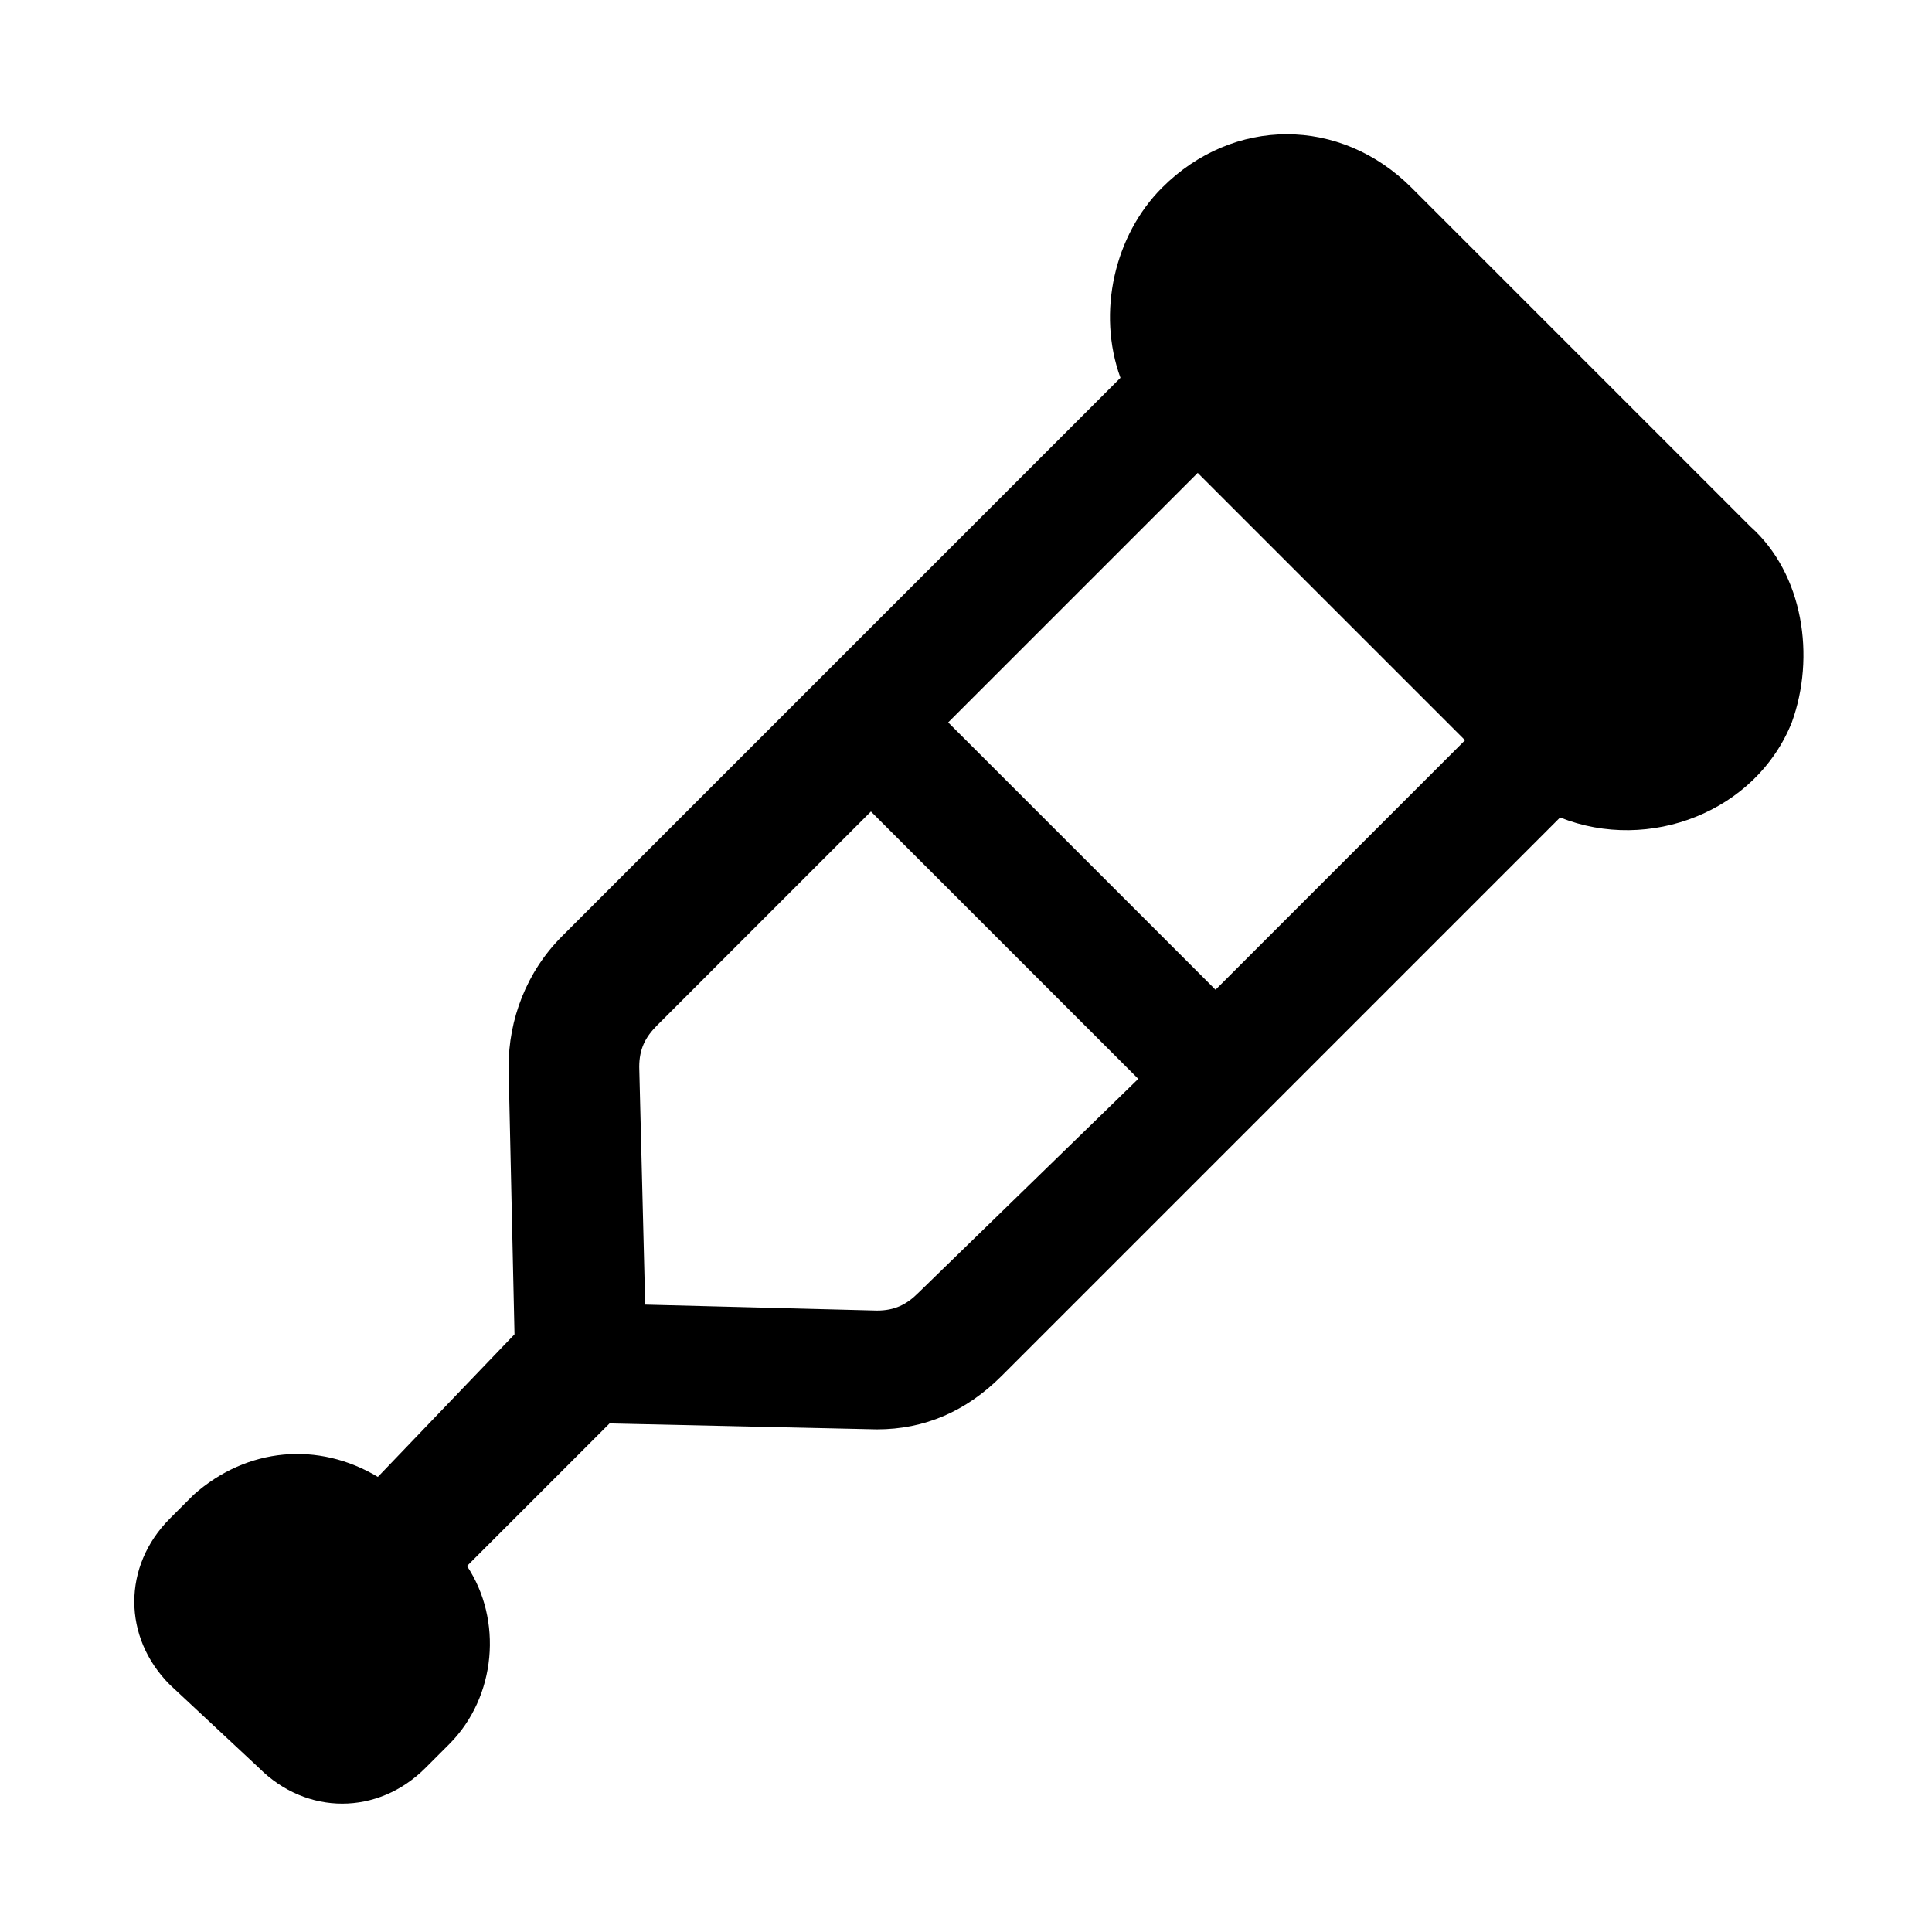 <?xml version="1.0" encoding="UTF-8"?>
<!-- Uploaded to: SVG Repo, www.svgrepo.com, Generator: SVG Repo Mixer Tools -->
<svg fill="#000000" width="800px" height="800px" version="1.1" viewBox="144 144 512 512" xmlns="http://www.w3.org/2000/svg">
 <path d="m607.82 283.49-89.742-89.742c-18.895-18.895-47.23-18.895-66.125 0-12.594 12.594-17.32 33.062-11.02 50.383l-147.99 147.99c-9.445 9.445-14.168 22.043-14.168 34.637l1.574 70.848-36.211 37.785c-15.742-9.445-34.637-7.871-48.805 4.723l-6.297 6.297c-12.594 12.594-12.594 31.488 0 44.082l23.617 22.043c12.594 12.594 31.488 12.594 44.082 0l6.297-6.297c12.594-12.594 14.168-33.062 4.723-47.23l37.785-37.785 70.848 1.574c12.594 0 23.617-4.723 33.062-14.168l147.99-147.99c23.617 9.445 51.957-1.574 61.402-25.191 6.293-17.32 3.144-39.363-11.023-51.957zm-75.57 56.68-66.125 66.125-70.848-70.848 66.125-66.125zm-144.85 146.42c-3.148 3.148-6.297 4.723-11.02 4.723l-61.402-1.574-1.574-62.977c0-4.723 1.574-7.871 4.723-11.02l56.68-56.68 70.848 70.848z"/>
</svg>